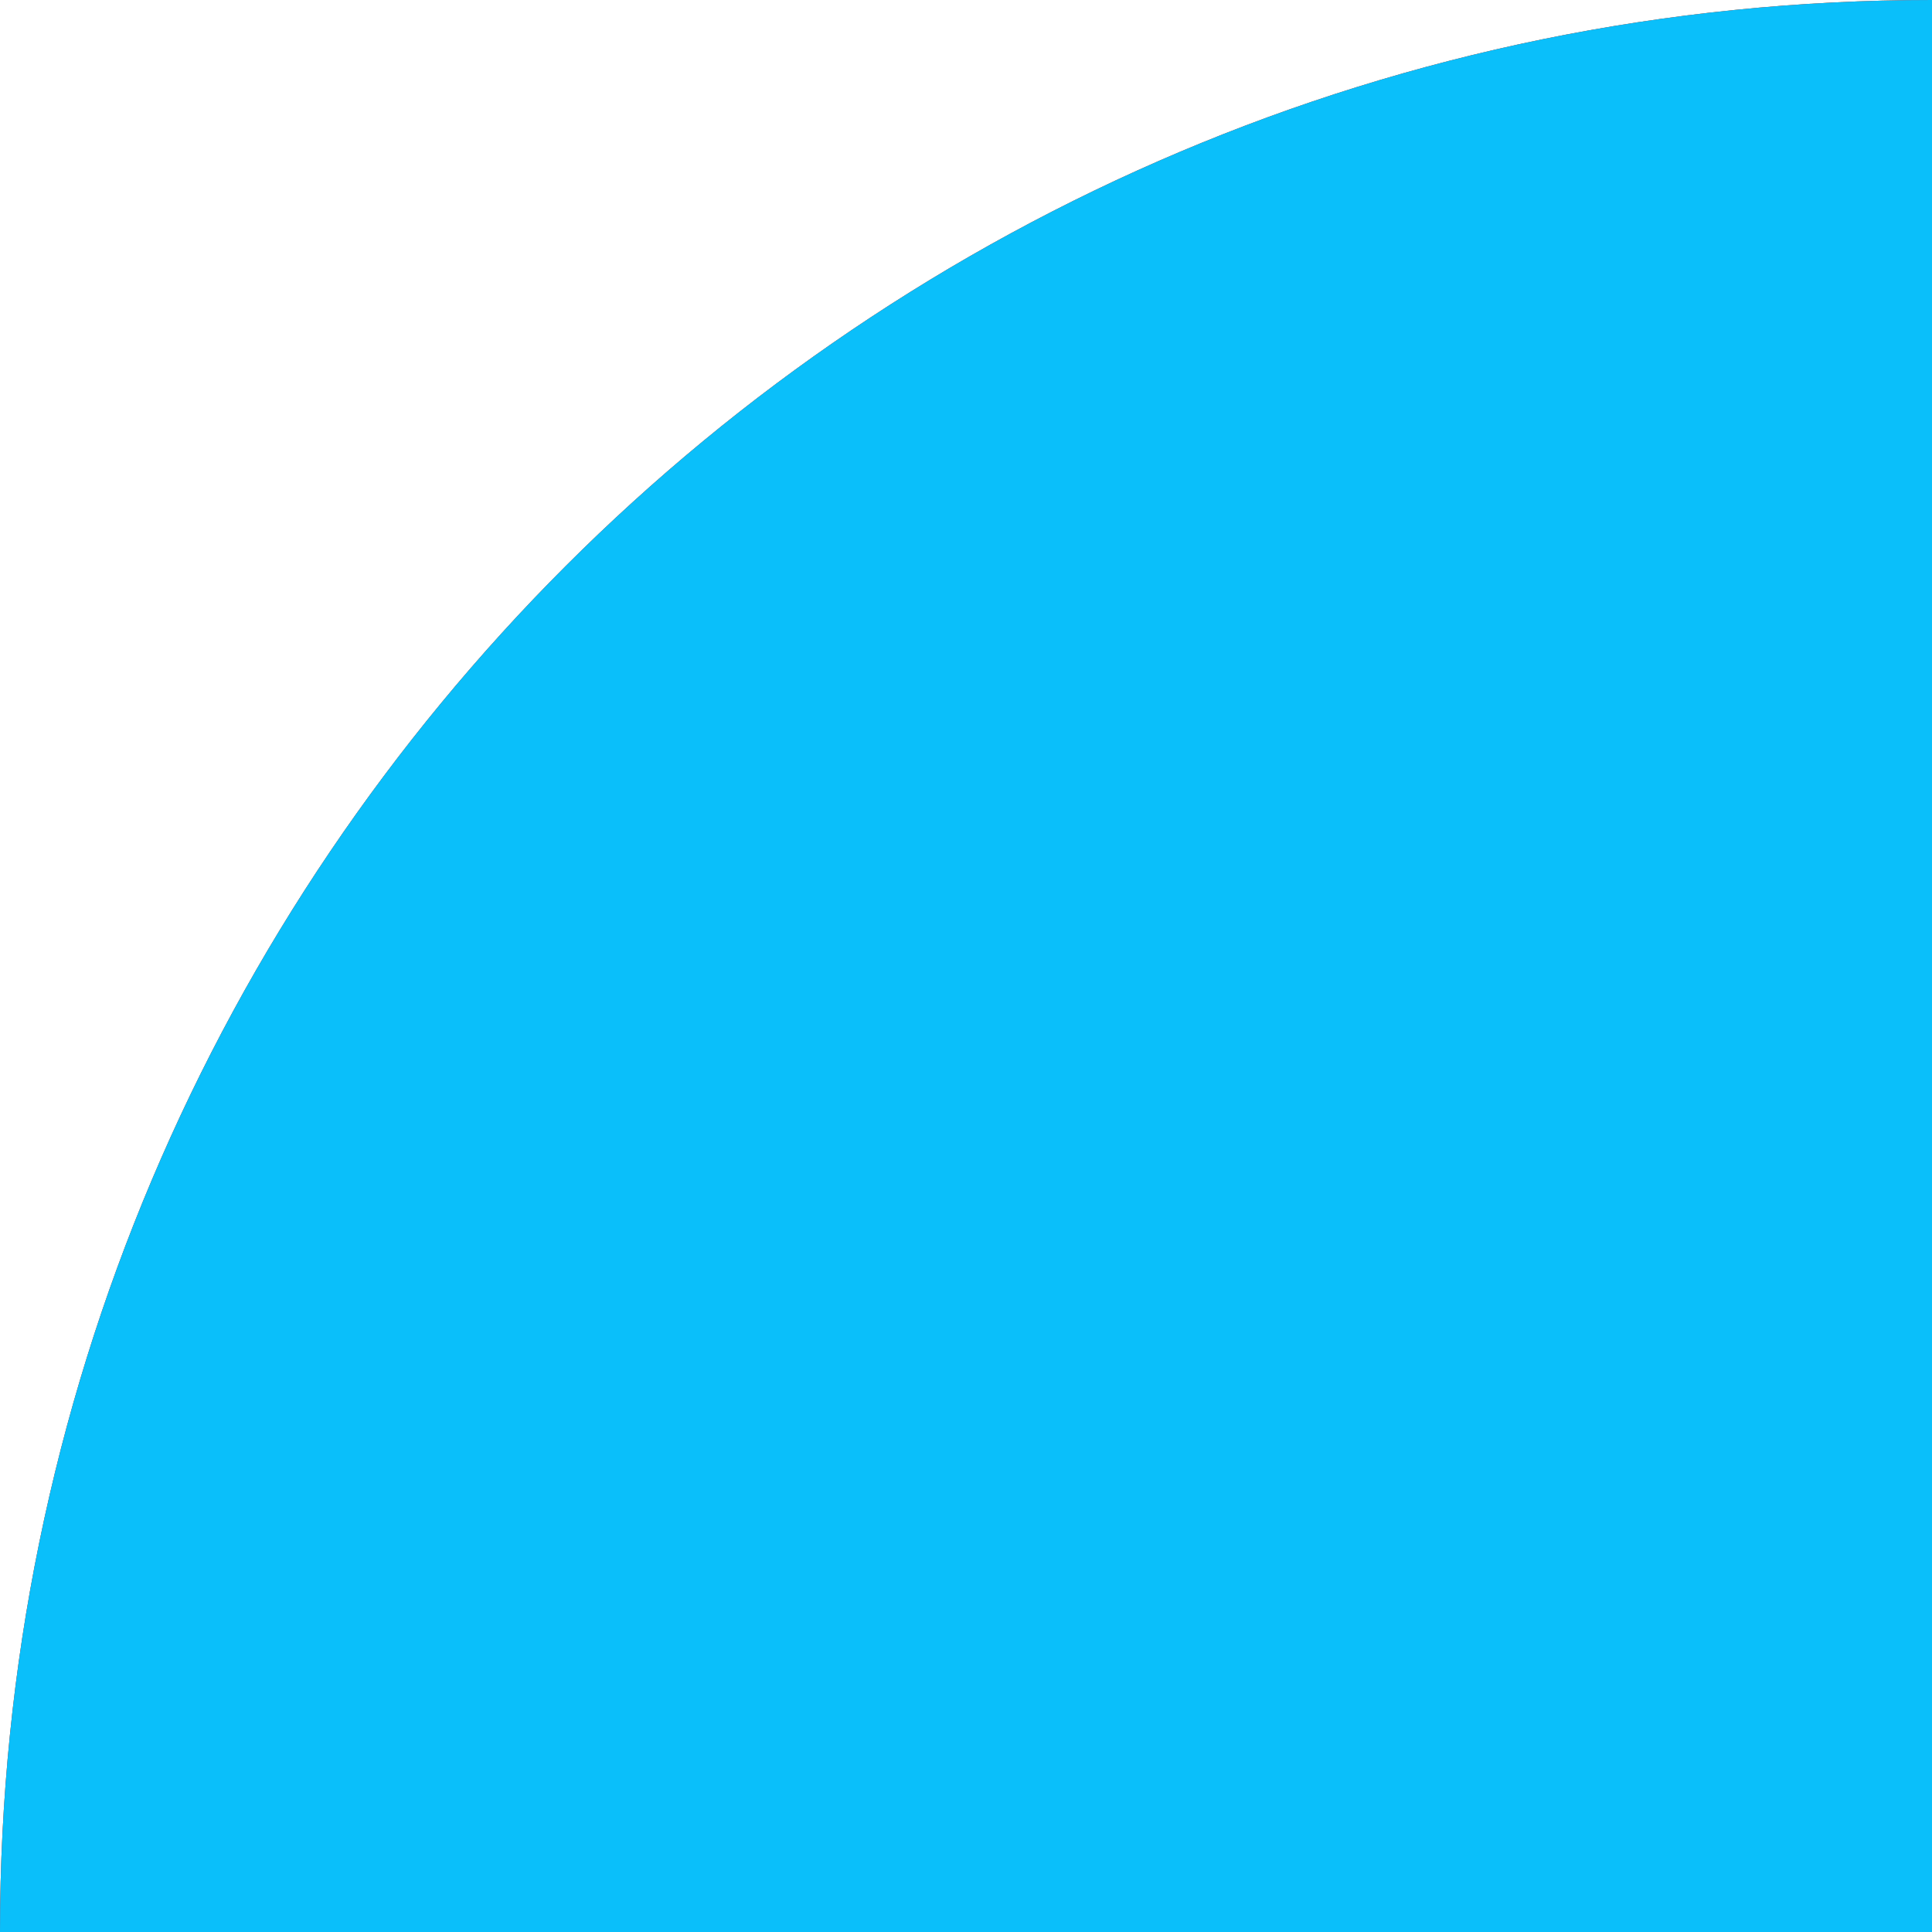 <?xml version="1.0" encoding="UTF-8"?> <svg xmlns="http://www.w3.org/2000/svg" width="200" height="200" viewBox="0 0 200 200" fill="none"> <g clip-path="url(#clip0_815_426)"> <path d="M200 0C89.543 0 0 89.543 0 200L200 200L200 0Z" fill="#B8C922"></path> <path d="M200 0C89.543 0 0 89.543 0 200L200 200L200 0Z" fill="#E62254"></path> <path d="M200 0C89.543 0 0 89.543 0 200L200 200L200 0Z" fill="#0ABFFA"></path> </g> <defs> <clipPath id="clip0_815_426"> <rect width="200" height="200" fill="white"></rect> </clipPath> </defs> </svg> 